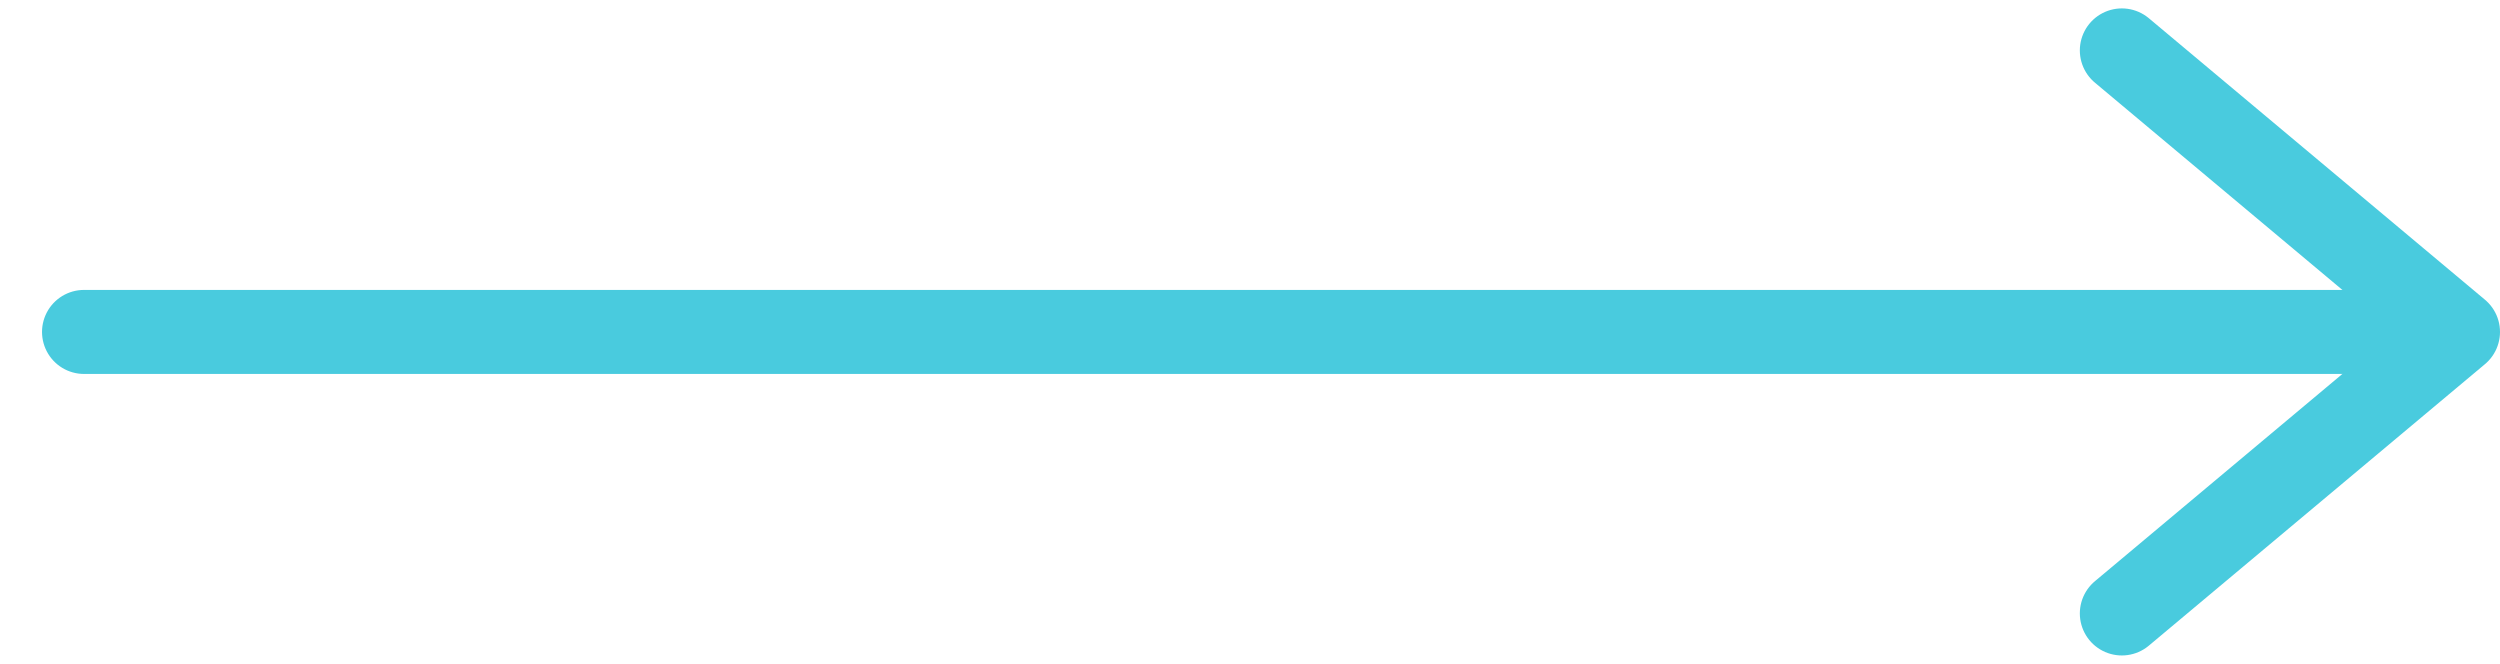 <svg version="1.1" id="arrow.svg" xmlns="http://www.w3.org/2000/svg" x="0" y="0" viewBox="0 0 59.5 15.8" xml:space="preserve"><style>.st0{fill:none;stroke:#49cbde;stroke-width:2;stroke-linecap:round;stroke-linejoin:round}</style><path id="shape02" class="st0" d="M50.5 1.2l8 6.7-8 6.7"/><path id="shape01" class="st0" d="M57.5 7.9H2"/></svg>